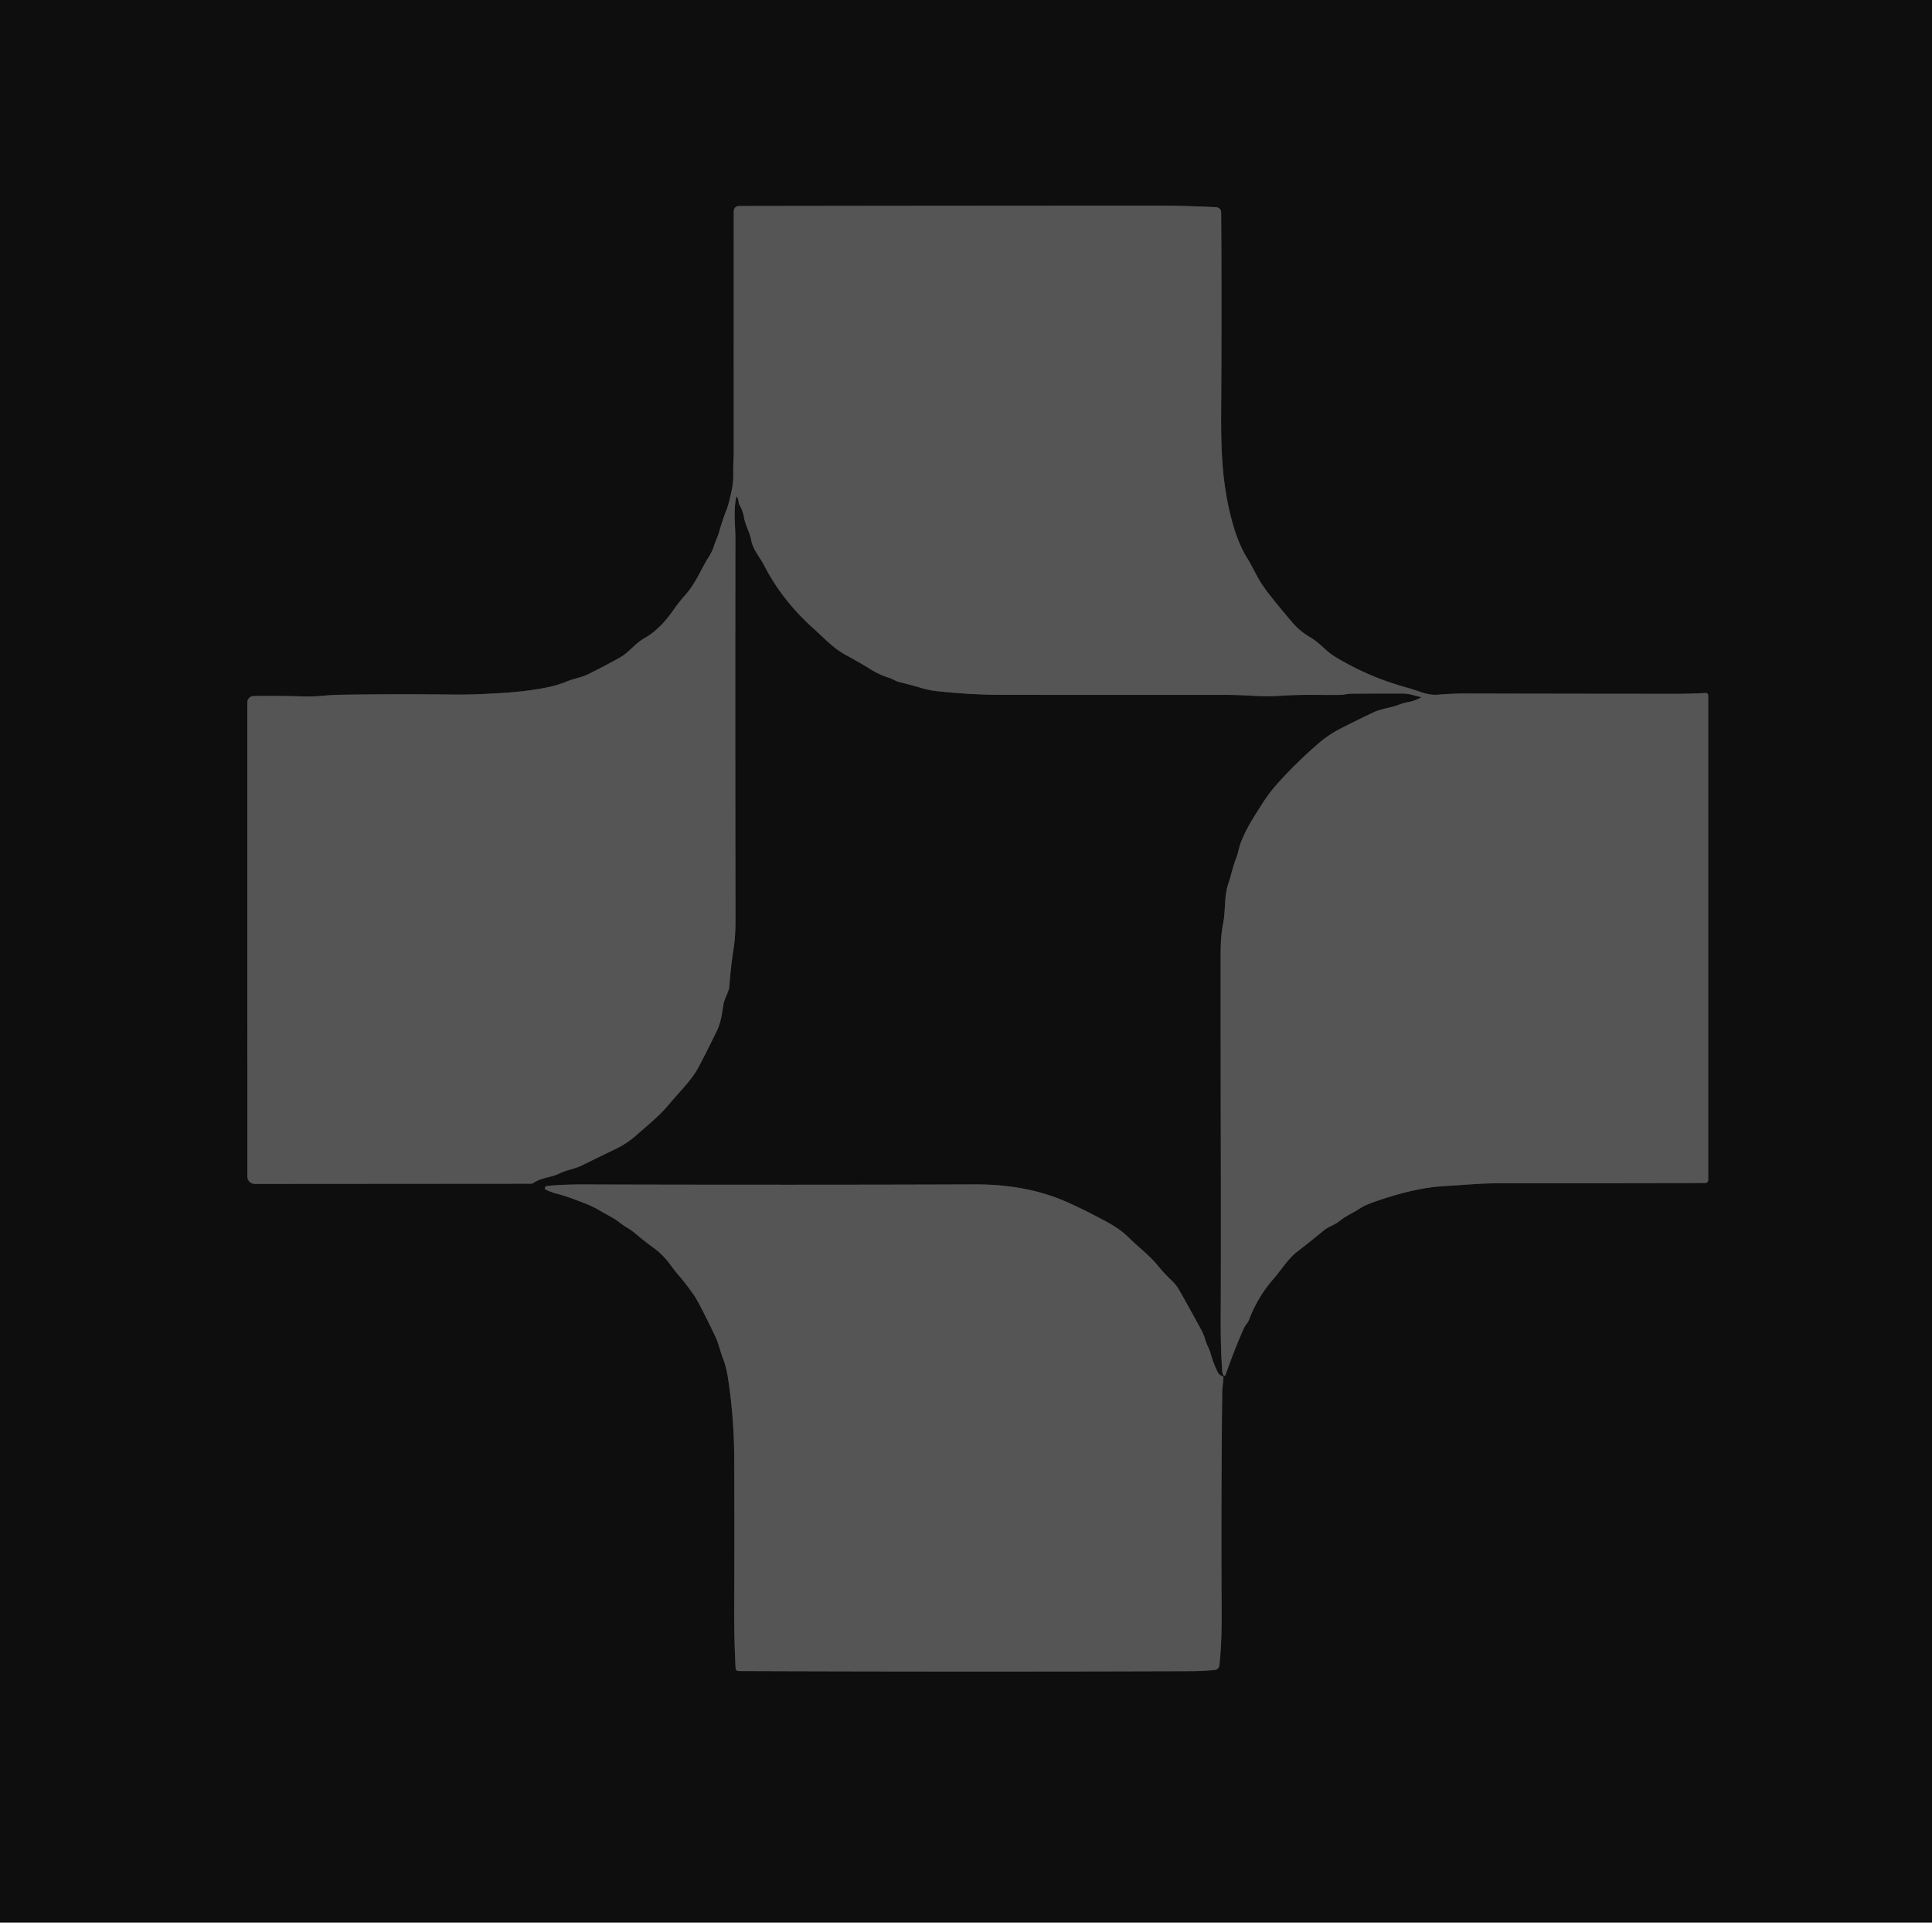 <?xml version="1.0" encoding="UTF-8" standalone="no"?>
<!DOCTYPE svg PUBLIC "-//W3C//DTD SVG 1.1//EN" "http://www.w3.org/Graphics/SVG/1.1/DTD/svg11.dtd">
<svg xmlns="http://www.w3.org/2000/svg" version="1.1" viewBox="0.00 0.00 802.00 798.00">
<g stroke-width="2.00" fill="none" stroke-linecap="butt">
<path stroke="#323232" vector-effect="non-scaling-stroke" d="
  M 589.72 289.59
  C 588.21 290.33 586.54 291.05 584.88 291.35
  Q 582.67 291.74 580.50 292.57
  C 577.11 293.86 573.55 294.08 570.30 295.61
  Q 563.58 298.77 556.63 302.32
  Q 551.48 304.94 547.22 308.64
  Q 537.04 317.49 529.25 326.44
  Q 526.50 329.60 523.87 333.76
  C 520.63 338.87 517.94 342.82 515.29 349.15
  C 514.30 351.53 514.07 353.99 513.11 356.32
  C 511.71 359.75 511.10 363.27 509.90 366.76
  C 508.07 372.09 508.85 377.83 507.73 383.34
  Q 506.71 388.32 506.71 395.99
  Q 506.69 439.02 506.78 478.86
  Q 506.86 514.31 506.74 547.56
  Q 506.70 559.35 507.33 568.52
  Q 507.41 569.79 507.58 570.19
  Q 508.29 571.94 508.92 570.12
  Q 512.30 560.50 516.14 551.77
  Q 516.67 550.55 517.55 549.41
  Q 518.20 548.57 518.57 547.60
  Q 520.85 541.58 524.51 536.14
  Q 526.33 533.45 528.53 530.94
  C 531.88 527.13 534.55 522.55 538.65 519.39
  Q 544.17 515.14 549.45 510.76
  C 551.53 509.05 554.03 508.46 556.13 506.74
  C 558.67 504.66 561.54 503.55 564.26 501.72
  Q 566.25 500.38 569.43 499.23
  Q 586.70 492.99 599.83 492.27
  C 607.16 491.87 614.46 491.13 621.76 491.13
  Q 704.01 491.10 707.97 490.98
  A 1.17 1.17 0.0 0 0 709.11 489.81
  L 709.10 288.80
  Q 709.10 287.57 707.87 287.64
  Q 702.05 287.97 696.37 287.97
  Q 656.12 287.96 607.97 287.85
  Q 603.13 287.84 596.78 288.34
  Q 593.67 288.58 589.79 287.23
  Q 586.49 286.08 583.13 285.14
  Q 567.82 280.84 554.23 272.61
  C 550.41 270.30 547.88 266.83 543.89 264.52
  Q 539.61 262.03 536.36 258.24
  Q 531.31 252.35 526.55 246.27
  Q 525.06 244.36 523.60 242.11
  C 521.38 238.68 519.76 234.88 517.59 231.43
  C 513.95 225.61 511.60 217.61 510.20 211.33
  C 507.30 198.30 506.83 186.09 506.92 171.00
  Q 507.18 128.80 506.93 88.41
  Q 506.92 86.12 504.63 86.00
  Q 491.73 85.35 479.00 85.35
  Q 393.43 85.37 307.04 85.50
  Q 304.59 85.50 304.59 87.96
  Q 304.55 136.65 304.58 186.49
  C 304.59 189.85 304.32 193.16 304.39 196.52
  Q 304.47 200.21 303.66 203.96
  Q 302.49 209.32 301.62 211.54
  Q 299.84 216.05 298.61 220.51
  C 298.01 222.67 296.99 224.64 296.31 226.78
  Q 295.62 228.96 294.17 231.24
  C 290.88 236.44 288.86 242.06 284.38 247.06
  Q 281.77 249.98 279.59 253.13
  C 276.42 257.72 272.38 262.17 267.47 264.91
  C 263.60 267.07 261.23 270.73 257.28 272.94
  Q 251.06 276.42 244.25 279.79
  C 241.30 281.25 238.17 281.64 235.13 282.91
  Q 231.88 284.26 228.24 285.06
  C 218.89 287.10 209.59 287.63 200.10 288.08
  Q 194.26 288.35 188.30 288.29
  Q 164.14 288.01 141.58 288.37
  Q 137.79 288.43 133.66 288.81
  Q 129.83 289.16 125.82 289.05
  Q 115.09 288.75 105.28 288.90
  A 2.65 2.65 0.0 0 0 102.67 291.55
  L 102.68 488.28
  A 3.10 3.09 89.9 0 0 105.78 491.38
  L 220.29 491.30
  A 2.21 2.16 27.6 0 0 221.51 490.93
  C 224.84 488.70 228.65 488.82 232.23 487.05
  C 235.22 485.58 238.52 485.21 241.57 483.71
  Q 248.52 480.30 255.36 476.99
  Q 260.35 474.58 263.98 471.34
  C 268.66 467.18 273.64 463.26 277.65 458.43
  C 281.96 453.22 287.16 448.38 290.25 442.44
  Q 294.13 434.98 297.68 427.65
  C 299.18 424.53 299.75 420.77 300.23 417.31
  C 300.63 414.37 302.62 411.76 302.79 409.24
  Q 303.28 401.81 304.46 394.18
  C 305.17 389.62 305.31 385.61 305.31 381.25
  Q 305.17 302.43 305.27 223.86
  C 305.28 217.95 304.40 212.61 305.55 206.67
  Q 305.75 205.65 306.16 206.61
  Q 306.53 207.45 306.62 208.39
  A 3.02 2.97 -63.0 0 0 307.01 209.62
  Q 308.38 212.03 308.83 214.66
  C 309.43 218.13 311.25 220.91 311.88 224.38
  C 312.55 228.07 315.52 231.39 317.22 234.70
  Q 324.71 249.25 337.66 260.83
  C 341.97 264.68 345.94 269.10 351.05 271.83
  Q 356.26 274.62 361.59 277.91
  Q 365.24 280.17 368.89 281.27
  C 370.42 281.73 371.78 282.72 373.34 283.10
  Q 378.00 284.24 382.56 285.57
  Q 385.88 286.54 389.05 286.88
  Q 402.93 288.37 415.94 288.39
  Q 458.80 288.46 507.66 288.41
  Q 513.65 288.40 519.94 288.78
  Q 525.89 289.13 531.87 288.77
  Q 538.48 288.37 544.15 288.41
  Q 550.22 288.45 556.40 288.43
  C 557.86 288.42 559.23 287.94 560.68 287.93
  Q 570.65 287.84 582.20 287.86
  Q 584.02 287.86 585.78 288.31
  Q 587.76 288.81 589.68 289.27
  Q 590.14 289.38 589.72 289.59"
/>
<path stroke="#323232" vector-effect="non-scaling-stroke" d="
  M 279.03 525.95
  C 280.70 528.27 282.55 530.20 284.25 532.38
  Q 286.15 534.83 288.04 537.51
  Q 290.04 540.35 296.81 554.42
  C 298.31 557.55 298.94 560.81 300.16 563.96
  Q 301.45 567.28 302.08 571.22
  Q 304.71 587.77 304.79 605.22
  Q 304.93 635.77 304.79 667.32
  Q 304.73 680.13 305.36 692.40
  A 1.27 1.26 -1.4 0 0 306.63 693.60
  Q 402.42 693.95 494.51 693.64
  Q 499.24 693.63 504.27 693.12
  A 2.12 2.12 0.0 0 0 506.16 691.26
  C 507.42 680.50 507.09 669.11 507.06 658.25
  Q 506.93 614.37 507.35 578.10
  C 507.38 575.98 507.79 573.85 507.86 571.76
  Q 507.88 571.25 507.38 571.12
  Q 506.11 570.78 505.50 569.54
  Q 503.66 565.80 502.54 561.76
  C 501.98 559.75 500.87 558.08 500.32 556.06
  Q 499.76 554.00 498.52 551.72
  Q 494.06 543.50 489.69 535.76
  Q 488.37 533.40 486.41 531.54
  Q 483.41 528.69 480.49 525.14
  C 476.91 520.79 472.56 517.66 468.64 513.74
  C 464.85 509.96 460.68 507.77 455.98 505.30
  Q 447.67 500.93 441.38 498.27
  Q 425.37 491.53 404.63 491.60
  Q 332.71 491.85 250.11 491.64
  C 242.42 491.62 234.86 491.47 227.22 492.23
  Q 226.05 492.34 226.20 493.46
  Q 226.22 493.60 227.18 494.04
  Q 229.12 494.94 231.18 495.47
  C 235.07 496.45 238.32 497.76 241.84 499.08
  Q 245.45 500.42 248.20 502.00
  Q 251.28 503.77 254.24 505.40
  C 256.24 506.49 257.89 508.13 259.92 509.29
  Q 262.02 510.50 264.08 512.25
  Q 267.62 515.24 271.57 518.12
  C 274.68 520.39 276.89 522.96 279.03 525.95"
/>
</g>
<path fill="#0e0e0e" d="
  M 0.00 0.00
  L 802.00 0.00
  L 802.00 798.00
  L 0.00 798.00
  L 0.00 0.00
  Z
  M 589.72 289.59
  C 588.21 290.33 586.54 291.05 584.88 291.35
  Q 582.67 291.74 580.50 292.57
  C 577.11 293.86 573.55 294.08 570.30 295.61
  Q 563.58 298.77 556.63 302.32
  Q 551.48 304.94 547.22 308.64
  Q 537.04 317.49 529.25 326.44
  Q 526.50 329.60 523.87 333.76
  C 520.63 338.87 517.94 342.82 515.29 349.15
  C 514.30 351.53 514.07 353.99 513.11 356.32
  C 511.71 359.75 511.10 363.27 509.90 366.76
  C 508.07 372.09 508.85 377.83 507.73 383.34
  Q 506.71 388.32 506.71 395.99
  Q 506.69 439.02 506.78 478.86
  Q 506.86 514.31 506.74 547.56
  Q 506.70 559.35 507.33 568.52
  Q 507.41 569.79 507.58 570.19
  Q 508.29 571.94 508.92 570.12
  Q 512.30 560.50 516.14 551.77
  Q 516.67 550.55 517.55 549.41
  Q 518.20 548.57 518.57 547.60
  Q 520.85 541.58 524.51 536.14
  Q 526.33 533.45 528.53 530.94
  C 531.88 527.13 534.55 522.55 538.65 519.39
  Q 544.17 515.14 549.45 510.76
  C 551.53 509.05 554.03 508.46 556.13 506.74
  C 558.67 504.66 561.54 503.55 564.26 501.72
  Q 566.25 500.38 569.43 499.23
  Q 586.70 492.99 599.83 492.27
  C 607.16 491.87 614.46 491.13 621.76 491.13
  Q 704.01 491.10 707.97 490.98
  A 1.17 1.17 0.0 0 0 709.11 489.81
  L 709.10 288.80
  Q 709.10 287.57 707.87 287.64
  Q 702.05 287.97 696.37 287.97
  Q 656.12 287.96 607.97 287.85
  Q 603.13 287.84 596.78 288.34
  Q 593.67 288.58 589.79 287.23
  Q 586.49 286.08 583.13 285.14
  Q 567.82 280.84 554.23 272.61
  C 550.41 270.30 547.88 266.83 543.89 264.52
  Q 539.61 262.03 536.36 258.24
  Q 531.31 252.35 526.55 246.27
  Q 525.06 244.36 523.60 242.11
  C 521.38 238.68 519.76 234.88 517.59 231.43
  C 513.95 225.61 511.60 217.61 510.20 211.33
  C 507.30 198.30 506.83 186.09 506.92 171.00
  Q 507.18 128.80 506.93 88.41
  Q 506.92 86.12 504.63 86.00
  Q 491.73 85.35 479.00 85.35
  Q 393.43 85.37 307.04 85.50
  Q 304.59 85.50 304.59 87.96
  Q 304.55 136.65 304.58 186.49
  C 304.59 189.85 304.32 193.16 304.39 196.52
  Q 304.47 200.21 303.66 203.96
  Q 302.49 209.32 301.62 211.54
  Q 299.84 216.05 298.61 220.51
  C 298.01 222.67 296.99 224.64 296.31 226.78
  Q 295.62 228.96 294.17 231.24
  C 290.88 236.44 288.86 242.06 284.38 247.06
  Q 281.77 249.98 279.59 253.13
  C 276.42 257.72 272.38 262.17 267.47 264.91
  C 263.60 267.07 261.23 270.73 257.28 272.94
  Q 251.06 276.42 244.25 279.79
  C 241.30 281.25 238.17 281.64 235.13 282.91
  Q 231.88 284.26 228.24 285.06
  C 218.89 287.10 209.59 287.63 200.10 288.08
  Q 194.26 288.35 188.30 288.29
  Q 164.14 288.01 141.58 288.37
  Q 137.79 288.43 133.66 288.81
  Q 129.83 289.16 125.82 289.05
  Q 115.09 288.75 105.28 288.90
  A 2.65 2.65 0.0 0 0 102.67 291.55
  L 102.68 488.28
  A 3.10 3.09 89.9 0 0 105.78 491.38
  L 220.29 491.30
  A 2.21 2.16 27.6 0 0 221.51 490.93
  C 224.84 488.70 228.65 488.82 232.23 487.05
  C 235.22 485.58 238.52 485.21 241.57 483.71
  Q 248.52 480.30 255.36 476.99
  Q 260.35 474.58 263.98 471.34
  C 268.66 467.18 273.64 463.26 277.65 458.43
  C 281.96 453.22 287.16 448.38 290.25 442.44
  Q 294.13 434.98 297.68 427.65
  C 299.18 424.53 299.75 420.77 300.23 417.31
  C 300.63 414.37 302.62 411.76 302.79 409.24
  Q 303.28 401.81 304.46 394.18
  C 305.17 389.62 305.31 385.61 305.31 381.25
  Q 305.17 302.43 305.27 223.86
  C 305.28 217.95 304.40 212.61 305.55 206.67
  Q 305.75 205.65 306.16 206.61
  Q 306.53 207.45 306.62 208.39
  A 3.02 2.97 -63.0 0 0 307.01 209.62
  Q 308.38 212.03 308.83 214.66
  C 309.43 218.13 311.25 220.91 311.88 224.38
  C 312.55 228.07 315.52 231.39 317.22 234.70
  Q 324.71 249.25 337.66 260.83
  C 341.97 264.68 345.94 269.10 351.05 271.83
  Q 356.26 274.62 361.59 277.91
  Q 365.24 280.17 368.89 281.27
  C 370.42 281.73 371.78 282.72 373.34 283.10
  Q 378.00 284.24 382.56 285.57
  Q 385.88 286.54 389.05 286.88
  Q 402.93 288.37 415.94 288.39
  Q 458.80 288.46 507.66 288.41
  Q 513.65 288.40 519.94 288.78
  Q 525.89 289.13 531.87 288.77
  Q 538.48 288.37 544.15 288.41
  Q 550.22 288.45 556.40 288.43
  C 557.86 288.42 559.23 287.94 560.68 287.93
  Q 570.65 287.84 582.20 287.86
  Q 584.02 287.86 585.78 288.31
  Q 587.76 288.81 589.68 289.27
  Q 590.14 289.38 589.72 289.59
  Z
  M 279.03 525.95
  C 280.70 528.27 282.55 530.20 284.25 532.38
  Q 286.15 534.83 288.04 537.51
  Q 290.04 540.35 296.81 554.42
  C 298.31 557.55 298.94 560.81 300.16 563.96
  Q 301.45 567.28 302.08 571.22
  Q 304.71 587.77 304.79 605.22
  Q 304.93 635.77 304.79 667.32
  Q 304.73 680.13 305.36 692.40
  A 1.27 1.26 -1.4 0 0 306.63 693.60
  Q 402.42 693.95 494.51 693.64
  Q 499.24 693.63 504.27 693.12
  A 2.12 2.12 0.0 0 0 506.16 691.26
  C 507.42 680.50 507.09 669.11 507.06 658.25
  Q 506.93 614.37 507.35 578.10
  C 507.38 575.98 507.79 573.85 507.86 571.76
  Q 507.88 571.25 507.38 571.12
  Q 506.11 570.78 505.50 569.54
  Q 503.66 565.80 502.54 561.76
  C 501.98 559.75 500.87 558.08 500.32 556.06
  Q 499.76 554.00 498.52 551.72
  Q 494.06 543.50 489.69 535.76
  Q 488.37 533.40 486.41 531.54
  Q 483.41 528.69 480.49 525.14
  C 476.91 520.79 472.56 517.66 468.64 513.74
  C 464.85 509.96 460.68 507.77 455.98 505.30
  Q 447.67 500.93 441.38 498.27
  Q 425.37 491.53 404.63 491.60
  Q 332.71 491.85 250.11 491.64
  C 242.42 491.62 234.86 491.47 227.22 492.23
  Q 226.05 492.34 226.20 493.46
  Q 226.22 493.60 227.18 494.04
  Q 229.12 494.94 231.18 495.47
  C 235.07 496.45 238.32 497.76 241.84 499.08
  Q 245.45 500.42 248.20 502.00
  Q 251.28 503.77 254.24 505.40
  C 256.24 506.49 257.89 508.13 259.92 509.29
  Q 262.02 510.50 264.08 512.25
  Q 267.62 515.24 271.57 518.12
  C 274.68 520.39 276.89 522.96 279.03 525.95
  Z"
/>
<path fill="#565555" d="
  M 589.72 289.59
  Q 590.14 289.38 589.68 289.27
  Q 587.76 288.81 585.78 288.31
  Q 584.02 287.86 582.20 287.86
  Q 570.65 287.84 560.68 287.93
  C 559.23 287.94 557.86 288.42 556.40 288.43
  Q 550.22 288.45 544.15 288.41
  Q 538.48 288.37 531.87 288.77
  Q 525.89 289.13 519.94 288.78
  Q 513.65 288.40 507.66 288.41
  Q 458.80 288.46 415.94 288.39
  Q 402.93 288.37 389.05 286.88
  Q 385.88 286.54 382.56 285.57
  Q 378.00 284.24 373.34 283.10
  C 371.78 282.72 370.42 281.73 368.89 281.27
  Q 365.24 280.17 361.59 277.91
  Q 356.26 274.62 351.05 271.83
  C 345.94 269.10 341.97 264.68 337.66 260.83
  Q 324.71 249.25 317.22 234.70
  C 315.52 231.39 312.55 228.07 311.88 224.38
  C 311.25 220.91 309.43 218.13 308.83 214.66
  Q 308.38 212.03 307.01 209.62
  A 3.02 2.97 -63.0 0 1 306.62 208.39
  Q 306.53 207.45 306.16 206.61
  Q 305.75 205.65 305.55 206.67
  C 304.40 212.61 305.28 217.95 305.27 223.86
  Q 305.17 302.43 305.31 381.25
  C 305.31 385.61 305.17 389.62 304.46 394.18
  Q 303.28 401.81 302.79 409.24
  C 302.62 411.76 300.63 414.37 300.23 417.31
  C 299.75 420.77 299.18 424.53 297.68 427.65
  Q 294.13 434.98 290.25 442.44
  C 287.16 448.38 281.96 453.22 277.65 458.43
  C 273.64 463.26 268.66 467.18 263.98 471.34
  Q 260.35 474.58 255.36 476.99
  Q 248.52 480.30 241.57 483.71
  C 238.52 485.21 235.22 485.58 232.23 487.05
  C 228.65 488.82 224.84 488.70 221.51 490.93
  A 2.21 2.16 27.6 0 1 220.29 491.30
  L 105.78 491.38
  A 3.10 3.09 89.9 0 1 102.68 488.28
  L 102.67 291.55
  A 2.65 2.65 0.0 0 1 105.28 288.90
  Q 115.09 288.75 125.82 289.05
  Q 129.83 289.16 133.66 288.81
  Q 137.79 288.43 141.58 288.37
  Q 164.14 288.01 188.30 288.29
  Q 194.26 288.35 200.10 288.08
  C 209.59 287.63 218.89 287.10 228.24 285.06
  Q 231.88 284.26 235.13 282.91
  C 238.17 281.64 241.30 281.25 244.25 279.79
  Q 251.06 276.42 257.28 272.94
  C 261.23 270.73 263.60 267.07 267.47 264.91
  C 272.38 262.17 276.42 257.72 279.59 253.13
  Q 281.77 249.98 284.38 247.06
  C 288.86 242.06 290.88 236.44 294.17 231.24
  Q 295.62 228.96 296.31 226.78
  C 296.99 224.64 298.01 222.67 298.61 220.51
  Q 299.84 216.05 301.62 211.54
  Q 302.49 209.32 303.66 203.96
  Q 304.47 200.21 304.39 196.52
  C 304.32 193.16 304.59 189.85 304.58 186.49
  Q 304.55 136.65 304.59 87.96
  Q 304.59 85.50 307.04 85.50
  Q 393.43 85.37 479.00 85.35
  Q 491.73 85.35 504.63 86.00
  Q 506.92 86.12 506.93 88.41
  Q 507.18 128.80 506.92 171.00
  C 506.83 186.09 507.30 198.30 510.20 211.33
  C 511.60 217.61 513.95 225.61 517.59 231.43
  C 519.76 234.88 521.38 238.68 523.60 242.11
  Q 525.06 244.36 526.55 246.27
  Q 531.31 252.35 536.36 258.24
  Q 539.61 262.03 543.89 264.52
  C 547.88 266.83 550.41 270.30 554.23 272.61
  Q 567.82 280.84 583.13 285.14
  Q 586.49 286.08 589.79 287.23
  Q 593.67 288.58 596.78 288.34
  Q 603.13 287.84 607.97 287.85
  Q 656.12 287.96 696.37 287.97
  Q 702.05 287.97 707.87 287.64
  Q 709.10 287.57 709.10 288.80
  L 709.11 489.81
  A 1.17 1.17 0.0 0 1 707.97 490.98
  Q 704.01 491.10 621.76 491.13
  C 614.46 491.13 607.16 491.87 599.83 492.27
  Q 586.70 492.99 569.43 499.23
  Q 566.25 500.38 564.26 501.72
  C 561.54 503.55 558.67 504.66 556.13 506.74
  C 554.03 508.46 551.53 509.05 549.45 510.76
  Q 544.17 515.14 538.65 519.39
  C 534.55 522.55 531.88 527.13 528.53 530.94
  Q 526.33 533.45 524.51 536.14
  Q 520.85 541.58 518.57 547.60
  Q 518.20 548.57 517.55 549.41
  Q 516.67 550.55 516.14 551.77
  Q 512.30 560.50 508.92 570.12
  Q 508.29 571.94 507.58 570.19
  Q 507.41 569.79 507.33 568.52
  Q 506.70 559.35 506.74 547.56
  Q 506.86 514.31 506.78 478.86
  Q 506.69 439.02 506.71 395.99
  Q 506.71 388.32 507.73 383.34
  C 508.85 377.83 508.07 372.09 509.90 366.76
  C 511.10 363.27 511.71 359.75 513.11 356.32
  C 514.07 353.99 514.30 351.53 515.29 349.15
  C 517.94 342.82 520.63 338.87 523.87 333.76
  Q 526.50 329.60 529.25 326.44
  Q 537.04 317.49 547.22 308.64
  Q 551.48 304.94 556.63 302.32
  Q 563.58 298.77 570.30 295.61
  C 573.55 294.08 577.11 293.86 580.50 292.57
  Q 582.67 291.74 584.88 291.35
  C 586.54 291.05 588.21 290.33 589.72 289.59
  Z"
/>
<path fill="#565555" d="
  M 279.03 525.95
  C 276.89 522.96 274.68 520.39 271.57 518.12
  Q 267.62 515.24 264.08 512.25
  Q 262.02 510.50 259.92 509.29
  C 257.89 508.13 256.24 506.49 254.24 505.40
  Q 251.28 503.77 248.20 502.00
  Q 245.45 500.42 241.84 499.08
  C 238.32 497.76 235.07 496.45 231.18 495.47
  Q 229.12 494.94 227.18 494.04
  Q 226.22 493.60 226.20 493.46
  Q 226.05 492.34 227.22 492.23
  C 234.86 491.47 242.42 491.62 250.11 491.64
  Q 332.71 491.85 404.63 491.60
  Q 425.37 491.53 441.38 498.27
  Q 447.67 500.93 455.98 505.30
  C 460.68 507.77 464.85 509.96 468.64 513.74
  C 472.56 517.66 476.91 520.79 480.49 525.14
  Q 483.41 528.69 486.41 531.54
  Q 488.37 533.40 489.69 535.76
  Q 494.06 543.50 498.52 551.72
  Q 499.76 554.00 500.32 556.06
  C 500.87 558.08 501.98 559.75 502.54 561.76
  Q 503.66 565.80 505.50 569.54
  Q 506.11 570.78 507.38 571.12
  Q 507.88 571.25 507.86 571.76
  C 507.79 573.85 507.38 575.98 507.35 578.10
  Q 506.93 614.37 507.06 658.25
  C 507.09 669.11 507.42 680.50 506.16 691.26
  A 2.12 2.12 0.0 0 1 504.27 693.12
  Q 499.24 693.63 494.51 693.64
  Q 402.42 693.95 306.63 693.60
  A 1.27 1.26 -1.4 0 1 305.36 692.40
  Q 304.73 680.13 304.79 667.32
  Q 304.93 635.77 304.79 605.22
  Q 304.71 587.77 302.08 571.22
  Q 301.45 567.28 300.16 563.96
  C 298.94 560.81 298.31 557.55 296.81 554.42
  Q 290.04 540.35 288.04 537.51
  Q 286.15 534.83 284.25 532.38
  C 282.55 530.20 280.70 528.27 279.03 525.95
  Z"
/>
</svg>
